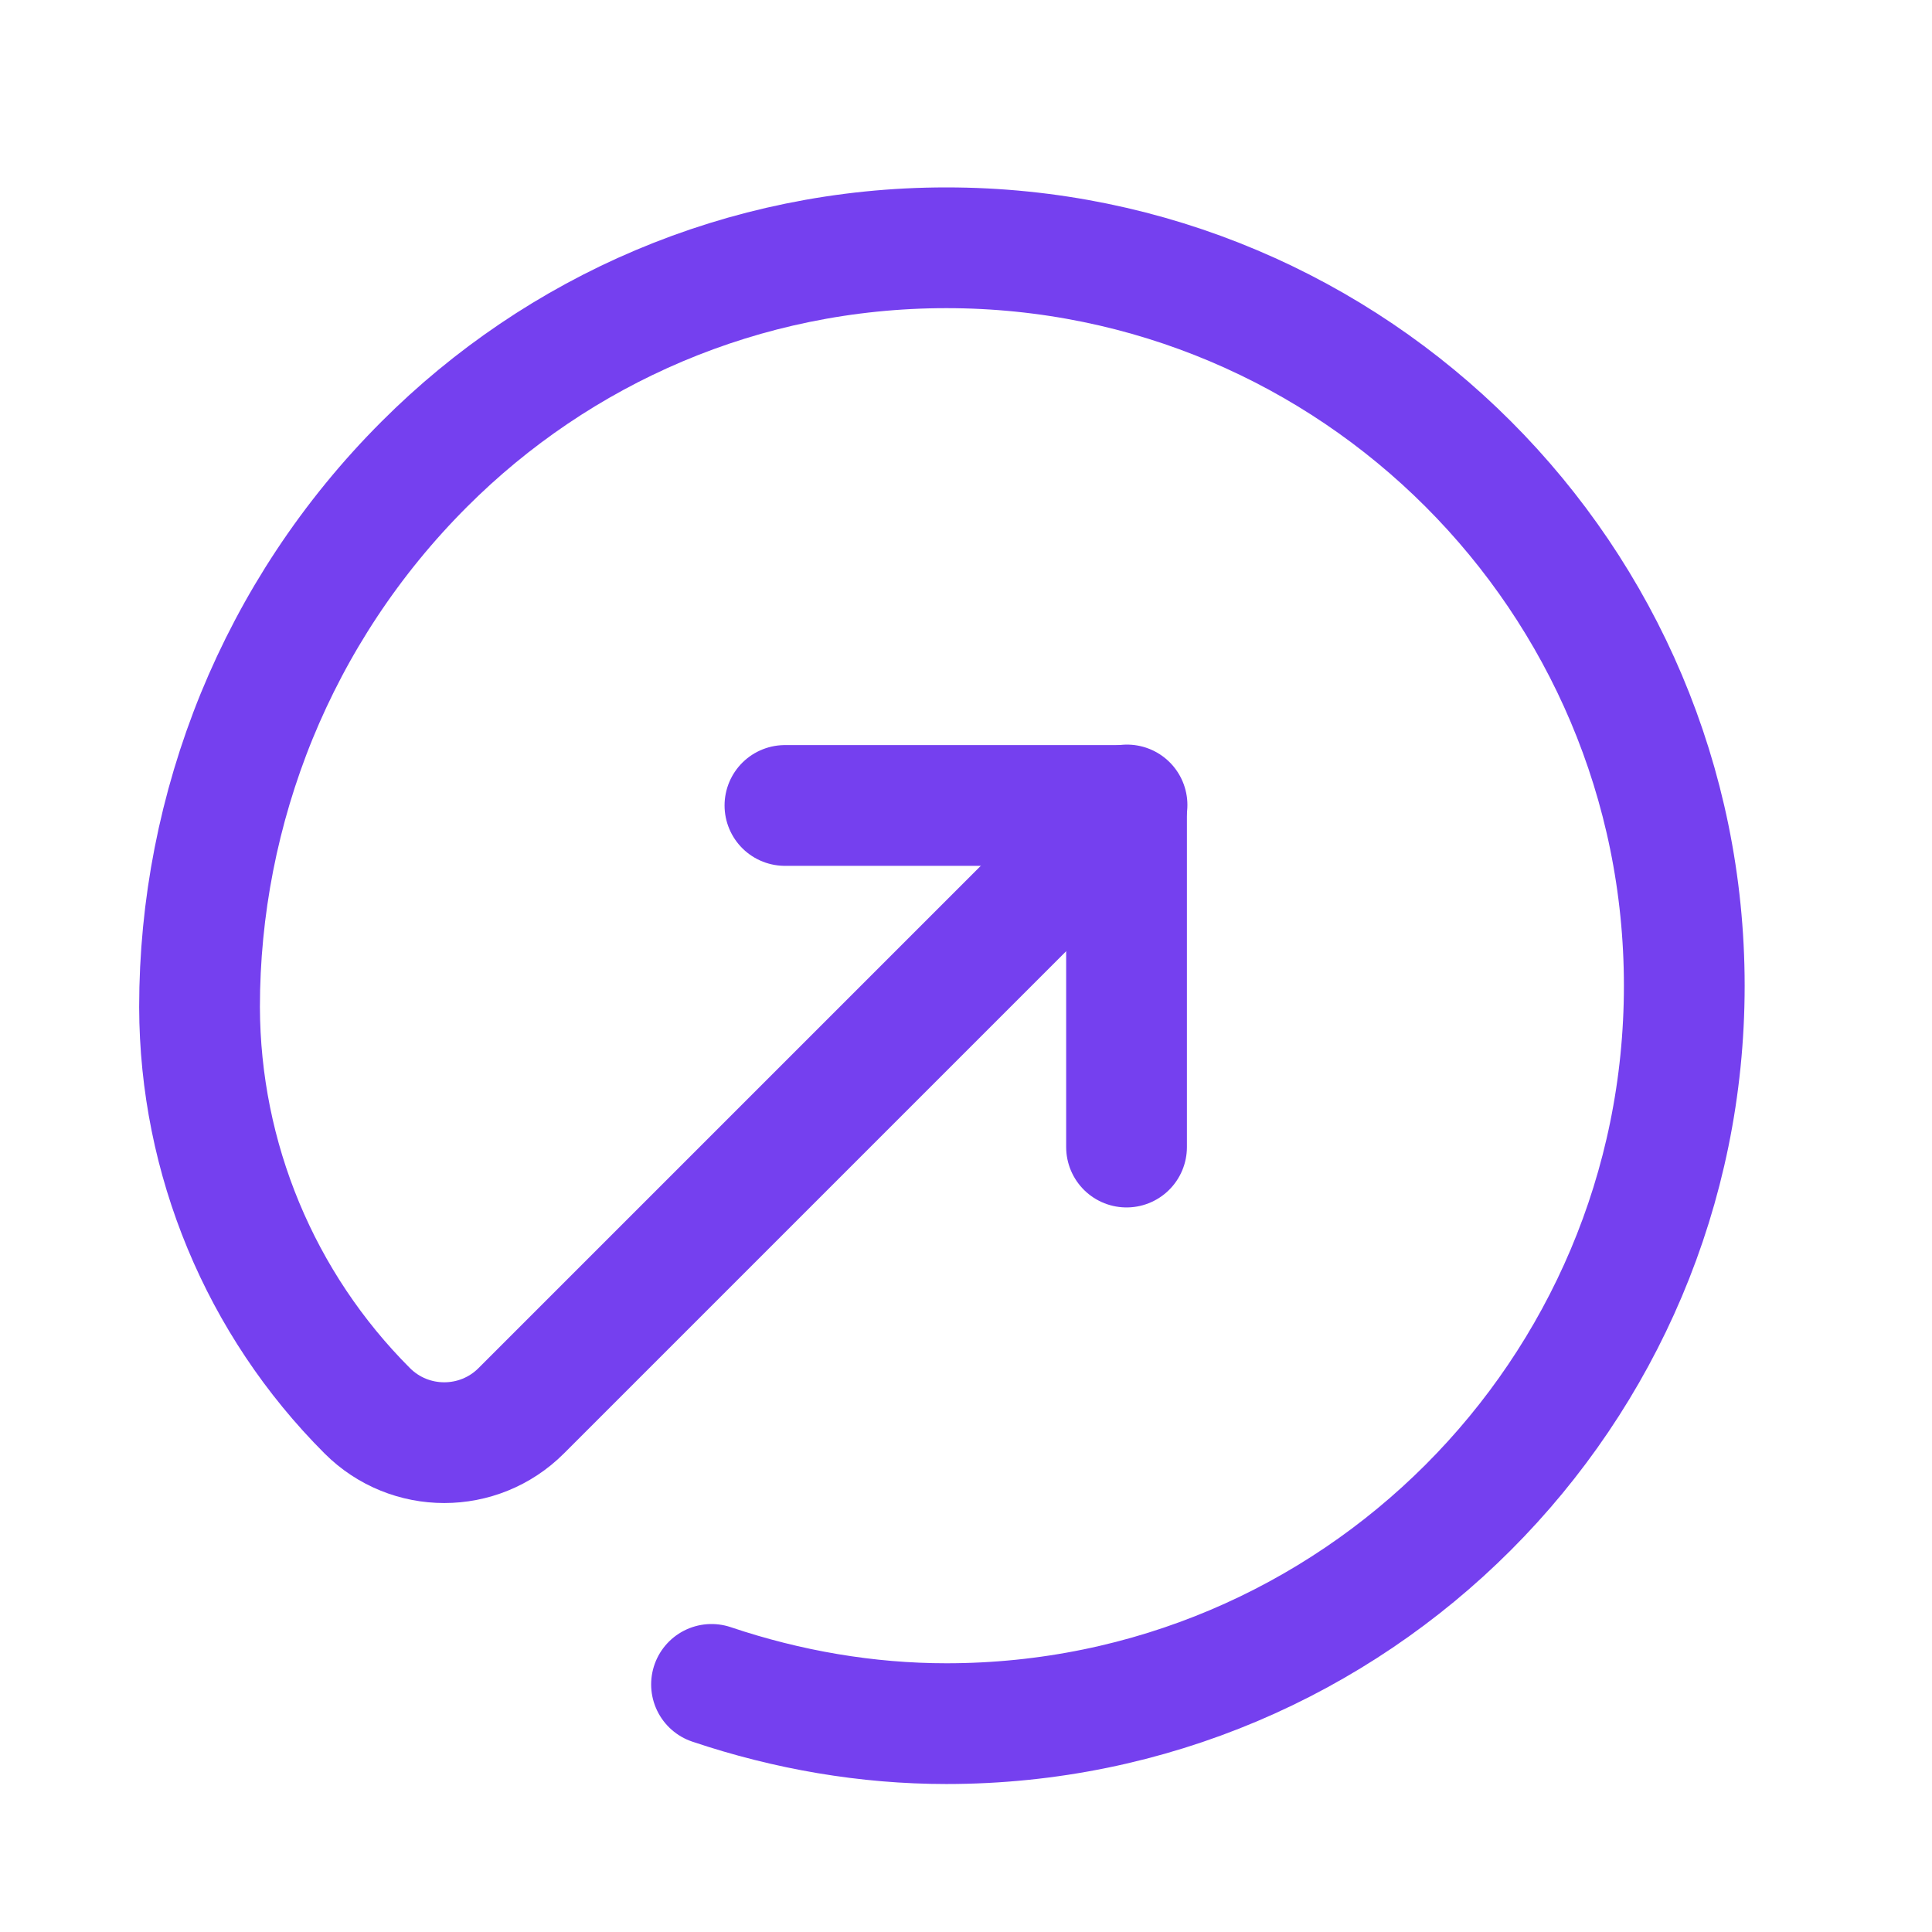 <svg width="32" height="32" viewBox="0 0 32 32" fill="none" xmlns="http://www.w3.org/2000/svg">
<path d="M13.001 13.341H18.659V18.999" stroke="#7540EF" stroke-width="2" stroke-linecap="round" stroke-linejoin="round"/>
<path d="M18.667 13.333L8.633 23.367C7.929 24.071 6.787 24.071 6.083 23.367V23.367C4.309 21.593 3.311 19.188 3.305 16.68V16.68C3.305 15.04 3.623 13.4 4.253 11.857C4.875 10.339 5.799 8.916 7.032 7.684C9.244 5.472 12.3 4.104 15.675 4.104C19.049 4.104 22.105 5.472 24.317 7.684C26.529 9.896 27.897 12.951 27.897 16.327C27.897 19.701 26.529 22.757 24.317 24.969C22.105 27.181 19.051 28.549 15.675 28.549C14.359 28.549 13.045 28.323 11.785 27.899" stroke="#7540EF" stroke-width="2" stroke-linecap="round" stroke-linejoin="round"/>
</svg>
